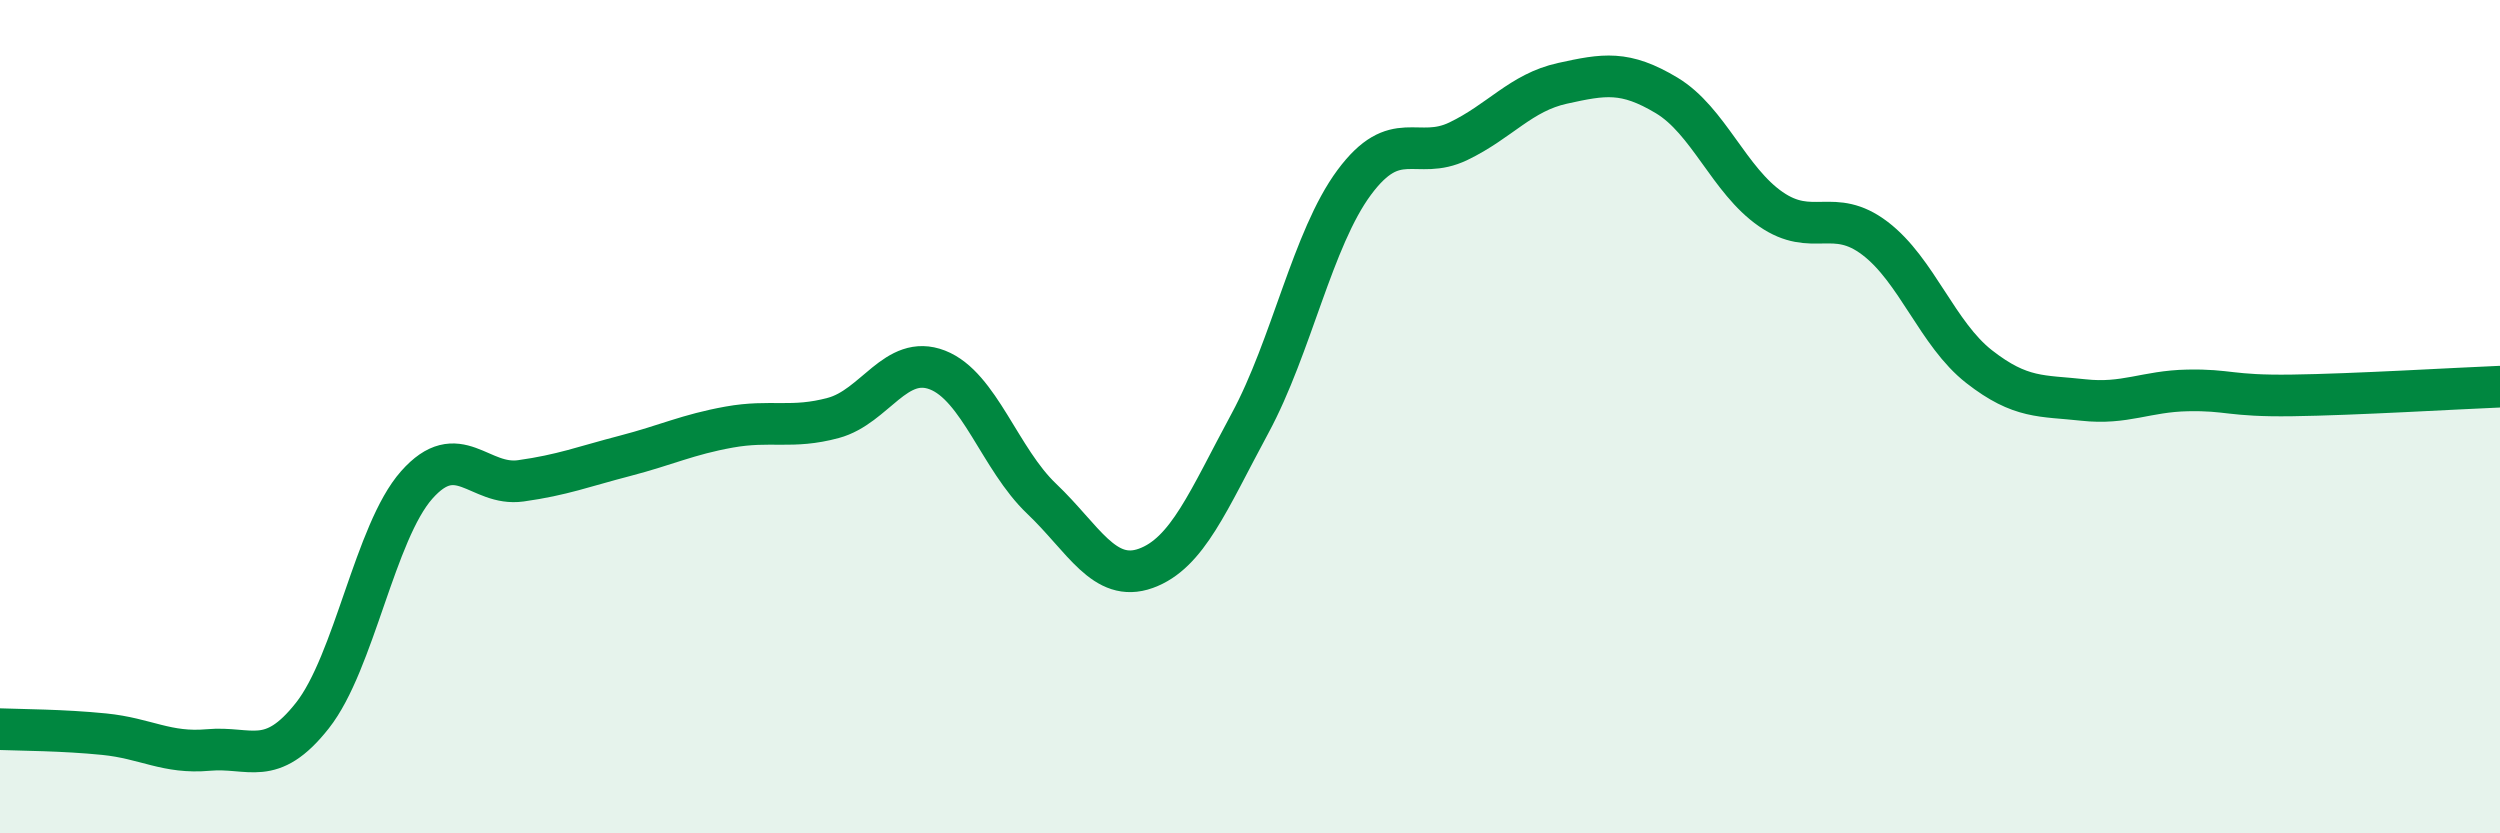 
    <svg width="60" height="20" viewBox="0 0 60 20" xmlns="http://www.w3.org/2000/svg">
      <path
        d="M 0,17.5 C 0.5,17.52 1.5,17.52 2.5,17.62 C 3.5,17.72 4,18.09 5,18 C 6,17.91 6.5,18.44 7.5,17.17 C 8.5,15.9 9,12.77 10,11.64 C 11,10.51 11.5,11.68 12.5,11.54 C 13.5,11.4 14,11.2 15,10.94 C 16,10.68 16.5,10.43 17.5,10.25 C 18.5,10.07 19,10.3 20,10.03 C 21,9.76 21.5,8.49 22.5,8.88 C 23.5,9.27 24,11.02 25,11.97 C 26,12.92 26.5,14 27.5,13.64 C 28.5,13.28 29,12.01 30,10.16 C 31,8.31 31.5,5.73 32.5,4.38 C 33.5,3.03 34,3.87 35,3.39 C 36,2.91 36.5,2.22 37.5,2 C 38.5,1.78 39,1.69 40,2.29 C 41,2.89 41.5,4.33 42.5,5.02 C 43.5,5.71 44,4.96 45,5.72 C 46,6.48 46.5,8.02 47.5,8.8 C 48.5,9.58 49,9.49 50,9.6 C 51,9.71 51.5,9.39 52.5,9.37 C 53.5,9.35 53.5,9.51 55,9.49 C 56.5,9.47 59,9.32 60,9.28L60 20L0 20Z"
        fill="#008740"
        opacity="0.1"
        stroke-linecap="round"
        stroke-linejoin="round"
      />
      <path
        d="M 0,17.5 C 0.5,17.52 1.5,17.52 2.5,17.62 C 3.5,17.72 4,18.09 5,18 C 6,17.91 6.5,18.44 7.5,17.17 C 8.5,15.9 9,12.77 10,11.64 C 11,10.51 11.5,11.68 12.5,11.54 C 13.5,11.4 14,11.2 15,10.94 C 16,10.68 16.5,10.43 17.5,10.25 C 18.5,10.07 19,10.3 20,10.03 C 21,9.76 21.5,8.49 22.5,8.88 C 23.5,9.27 24,11.02 25,11.97 C 26,12.92 26.5,14 27.5,13.64 C 28.5,13.28 29,12.01 30,10.16 C 31,8.31 31.5,5.73 32.5,4.38 C 33.5,3.03 34,3.87 35,3.39 C 36,2.91 36.5,2.22 37.5,2 C 38.5,1.78 39,1.69 40,2.29 C 41,2.89 41.5,4.33 42.5,5.02 C 43.5,5.71 44,4.96 45,5.72 C 46,6.48 46.5,8.02 47.5,8.8 C 48.5,9.58 49,9.49 50,9.6 C 51,9.71 51.5,9.39 52.5,9.37 C 53.5,9.35 53.5,9.51 55,9.49 C 56.5,9.47 59,9.32 60,9.28"
        stroke="#008740"
        stroke-width="1"
        fill="none"
        stroke-linecap="round"
        stroke-linejoin="round"
      />
    </svg>
  